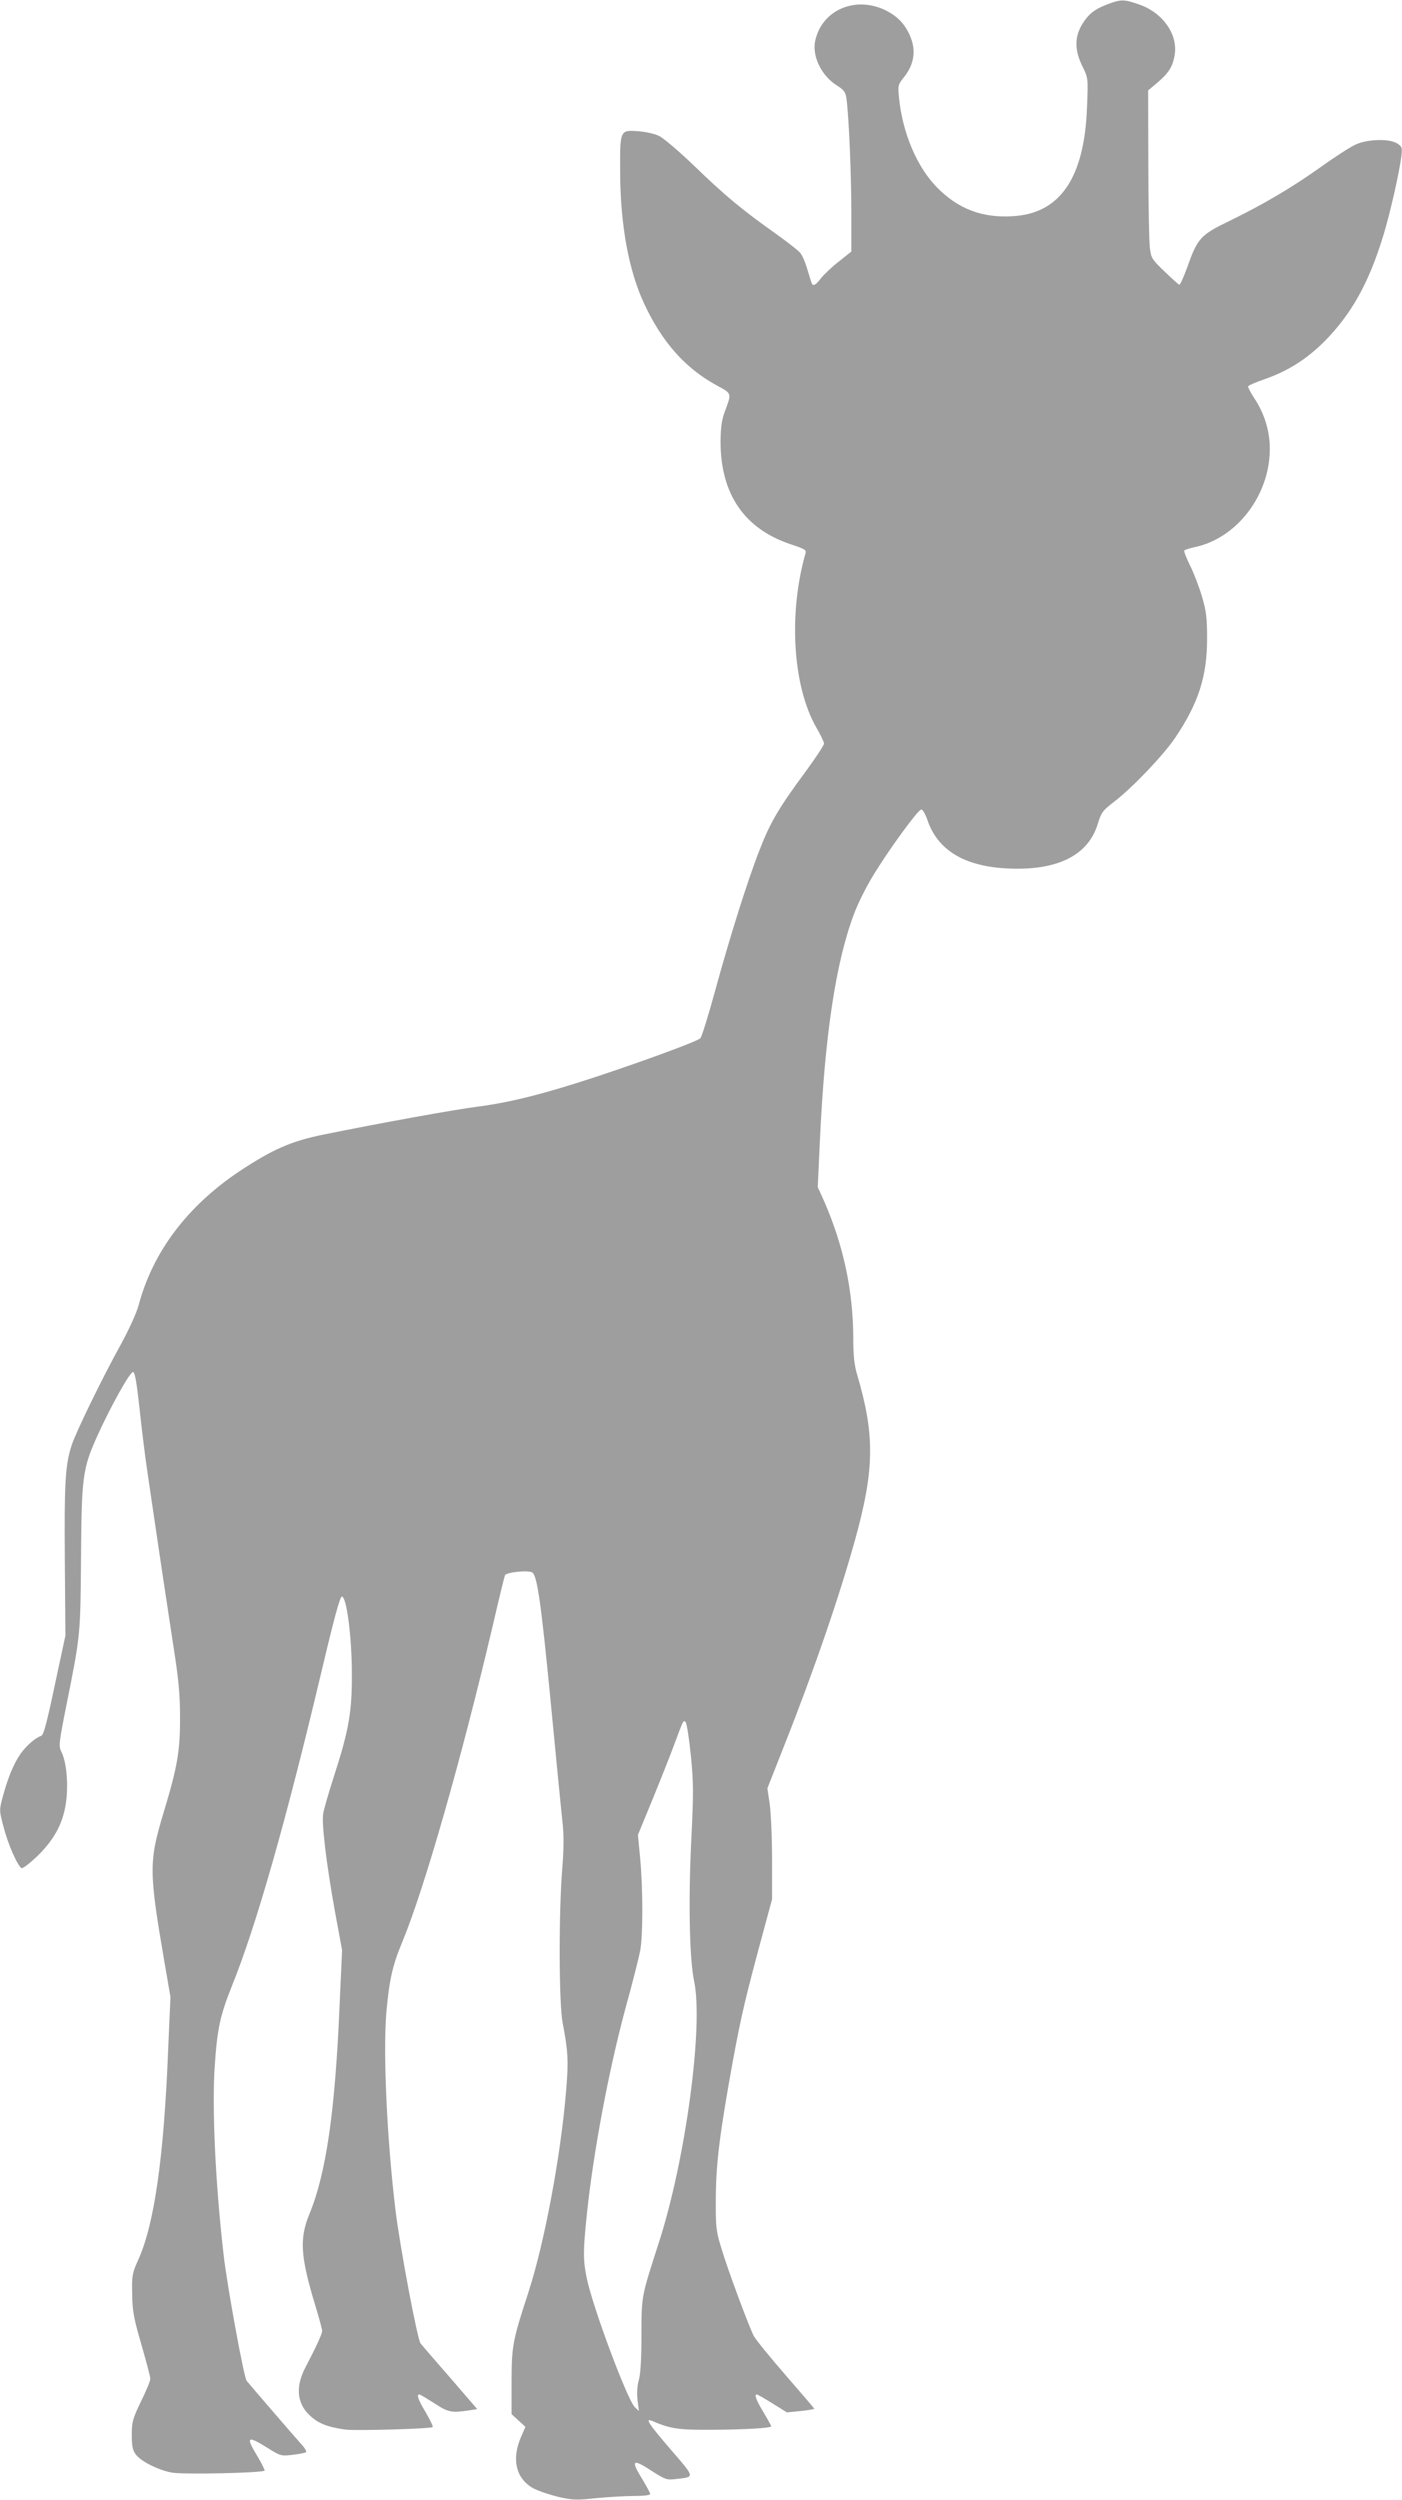 <?xml version="1.0" standalone="no"?>
<!DOCTYPE svg PUBLIC "-//W3C//DTD SVG 20010904//EN"
 "http://www.w3.org/TR/2001/REC-SVG-20010904/DTD/svg10.dtd">
<svg version="1.0" xmlns="http://www.w3.org/2000/svg"
 width="718pt" height="1280pt" viewBox="0 0 718 1280"
 preserveAspectRatio="xMidYMid meet">
<g transform="translate(0,1280) scale(0.1,-0.1)"
fill="#9e9e9e" stroke="none">
<path d="M5677 12780 c-64 -24 -91 -43 -120 -82 -55 -74 -59 -149 -11 -243 26
-53 27 -56 21 -202 -13 -363 -137 -546 -380 -560 -157 -10 -280 37 -389 148
-102 104 -176 278 -194 459 -6 62 -5 67 25 104 54 67 64 141 30 216 -26 58
-63 96 -119 125 -156 79 -330 6 -365 -153 -17 -79 31 -179 110 -229 38 -24 45
-34 50 -68 12 -88 25 -391 25 -582 l0 -201 -64 -51 c-35 -27 -76 -66 -91 -85
-29 -38 -43 -44 -49 -23 -3 6 -12 38 -22 70 -9 32 -25 69 -35 81 -10 13 -69
59 -131 103 -165 117 -254 190 -412 343 -77 74 -159 144 -181 154 -21 11 -69
21 -105 24 -96 7 -95 8 -94 -212 1 -269 44 -502 123 -671 92 -197 209 -329
369 -417 82 -45 80 -38 43 -138 -15 -41 -20 -80 -21 -150 0 -270 122 -448 360
-527 72 -24 81 -29 75 -47 -88 -308 -65 -680 55 -890 22 -38 40 -75 40 -83 0
-9 -42 -72 -93 -142 -139 -188 -182 -261 -237 -403 -62 -158 -152 -444 -231
-733 -33 -121 -66 -225 -72 -231 -16 -16 -280 -113 -527 -195 -266 -88 -444
-133 -605 -154 -126 -16 -496 -83 -797 -144 -168 -34 -262 -76 -433 -189 -266
-178 -443 -413 -515 -685 -10 -38 -49 -123 -88 -195 -97 -175 -234 -456 -255
-522 -33 -101 -38 -193 -35 -588 l3 -387 -43 -200 c-51 -243 -68 -309 -81
-313 -31 -10 -80 -54 -108 -95 -35 -52 -63 -121 -90 -221 -17 -65 -17 -67 6
-153 22 -85 70 -195 91 -208 6 -4 42 24 81 61 91 89 136 175 149 290 10 91 -1
198 -26 245 -14 29 -13 43 30 257 68 340 68 344 71 737 3 416 8 455 84 624 67
148 166 326 182 326 10 0 19 -51 35 -200 12 -110 29 -247 38 -305 8 -58 34
-229 56 -380 22 -151 57 -378 76 -505 29 -183 36 -260 36 -375 1 -174 -13
-255 -83 -487 -77 -255 -77 -301 3 -768 l31 -180 -12 -275 c-22 -549 -71 -892
-154 -1073 -30 -67 -32 -79 -30 -172 1 -86 7 -122 47 -259 25 -87 46 -166 46
-176 0 -10 -21 -62 -48 -116 -43 -90 -47 -105 -47 -171 0 -56 4 -78 20 -100
26 -35 114 -80 184 -93 58 -11 468 -2 476 10 2 3 -14 35 -35 71 -63 103 -55
111 49 46 68 -43 71 -43 131 -36 34 4 64 10 67 13 4 3 -3 16 -13 29 -48 53
-280 323 -291 337 -14 19 -99 481 -118 647 -42 365 -60 753 -45 968 13 189 27
254 88 407 124 307 276 840 457 1603 67 283 96 390 106 390 24 0 51 -206 51
-395 1 -195 -15 -288 -92 -526 -27 -84 -52 -170 -55 -191 -8 -51 16 -253 60
-498 l37 -200 -12 -265 c-23 -559 -69 -877 -156 -1088 -51 -124 -45 -217 30
-464 20 -65 36 -125 36 -133 0 -15 -33 -86 -85 -185 -52 -98 -45 -184 19 -245
44 -43 92 -62 185 -75 56 -7 438 4 447 13 3 3 -13 36 -35 74 -40 67 -49 93
-33 93 4 0 38 -21 76 -45 72 -47 88 -50 176 -37 l44 7 -138 160 c-77 88 -145
167 -152 176 -16 18 -106 497 -128 679 -44 362 -65 811 -47 1019 15 164 31
237 81 357 114 275 302 933 465 1626 30 131 58 244 61 252 6 16 123 28 141 14
25 -20 45 -165 93 -658 27 -283 54 -559 60 -612 8 -71 8 -136 0 -240 -19 -231
-18 -696 2 -798 27 -140 30 -193 18 -337 -27 -338 -112 -790 -195 -1044 -79
-242 -85 -270 -85 -457 l0 -163 35 -32 36 -33 -21 -48 c-52 -117 -28 -218 62
-267 27 -14 84 -33 129 -44 71 -16 93 -17 193 -6 62 6 149 11 194 11 47 0 82
4 82 10 0 5 -18 39 -40 75 -62 101 -52 109 53 40 65 -41 72 -44 120 -38 97 11
98 5 -28 151 -112 130 -133 162 -97 147 98 -42 137 -47 312 -46 170 1 300 9
300 18 0 2 -18 35 -40 72 -38 63 -48 91 -34 91 4 0 40 -21 80 -46 l74 -46 70
7 c38 4 70 9 70 12 0 2 -66 79 -146 171 -80 92 -154 183 -164 202 -26 52 -134
341 -166 450 -27 88 -29 106 -28 255 1 181 20 332 89 712 43 230 62 312 157
663 l42 155 0 205 c0 113 -6 241 -12 284 l-12 79 89 226 c150 379 280 758 360
1046 100 361 102 537 11 846 -15 50 -20 97 -20 190 -1 240 -50 471 -149 698
l-33 73 11 237 c25 539 81 913 175 1162 18 49 61 136 96 193 80 133 232 341
248 341 8 0 21 -23 31 -52 53 -157 190 -240 416 -250 249 -11 406 66 456 225
19 62 25 71 85 117 95 73 252 238 313 328 119 177 163 314 163 507 0 106 -4
139 -26 215 -15 50 -42 121 -61 159 -19 38 -32 72 -30 77 3 4 28 12 56 18 214
46 382 266 382 501 1 90 -27 182 -78 259 -20 30 -34 58 -33 63 2 5 40 21 86
37 115 40 211 100 301 189 141 141 232 303 307 551 35 116 81 320 91 402 5 43
3 49 -21 64 -39 26 -149 23 -211 -4 -27 -12 -107 -63 -179 -115 -151 -107
-291 -190 -471 -278 -147 -71 -162 -87 -216 -240 -18 -49 -35 -87 -40 -86 -4
2 -38 32 -75 68 -64 61 -69 69 -75 120 -4 30 -8 224 -8 431 l-1 376 50 42 c56
48 76 80 86 140 17 104 -59 214 -179 257 -79 28 -95 28 -160 4z m-2139 -8968
c14 -142 14 -193 2 -439 -15 -310 -9 -607 15 -718 48 -231 -44 -913 -180
-1335 -91 -282 -90 -274 -90 -480 0 -122 -5 -200 -14 -229 -8 -29 -10 -65 -6
-100 l7 -56 -21 20 c-39 39 -215 510 -246 660 -19 93 -19 138 0 323 33 319
112 740 199 1062 36 129 69 262 75 294 14 77 14 308 0 466 l-12 125 77 187
c42 103 89 222 105 265 51 138 51 137 62 126 6 -6 18 -83 27 -171z"/>
</g>
</svg>
